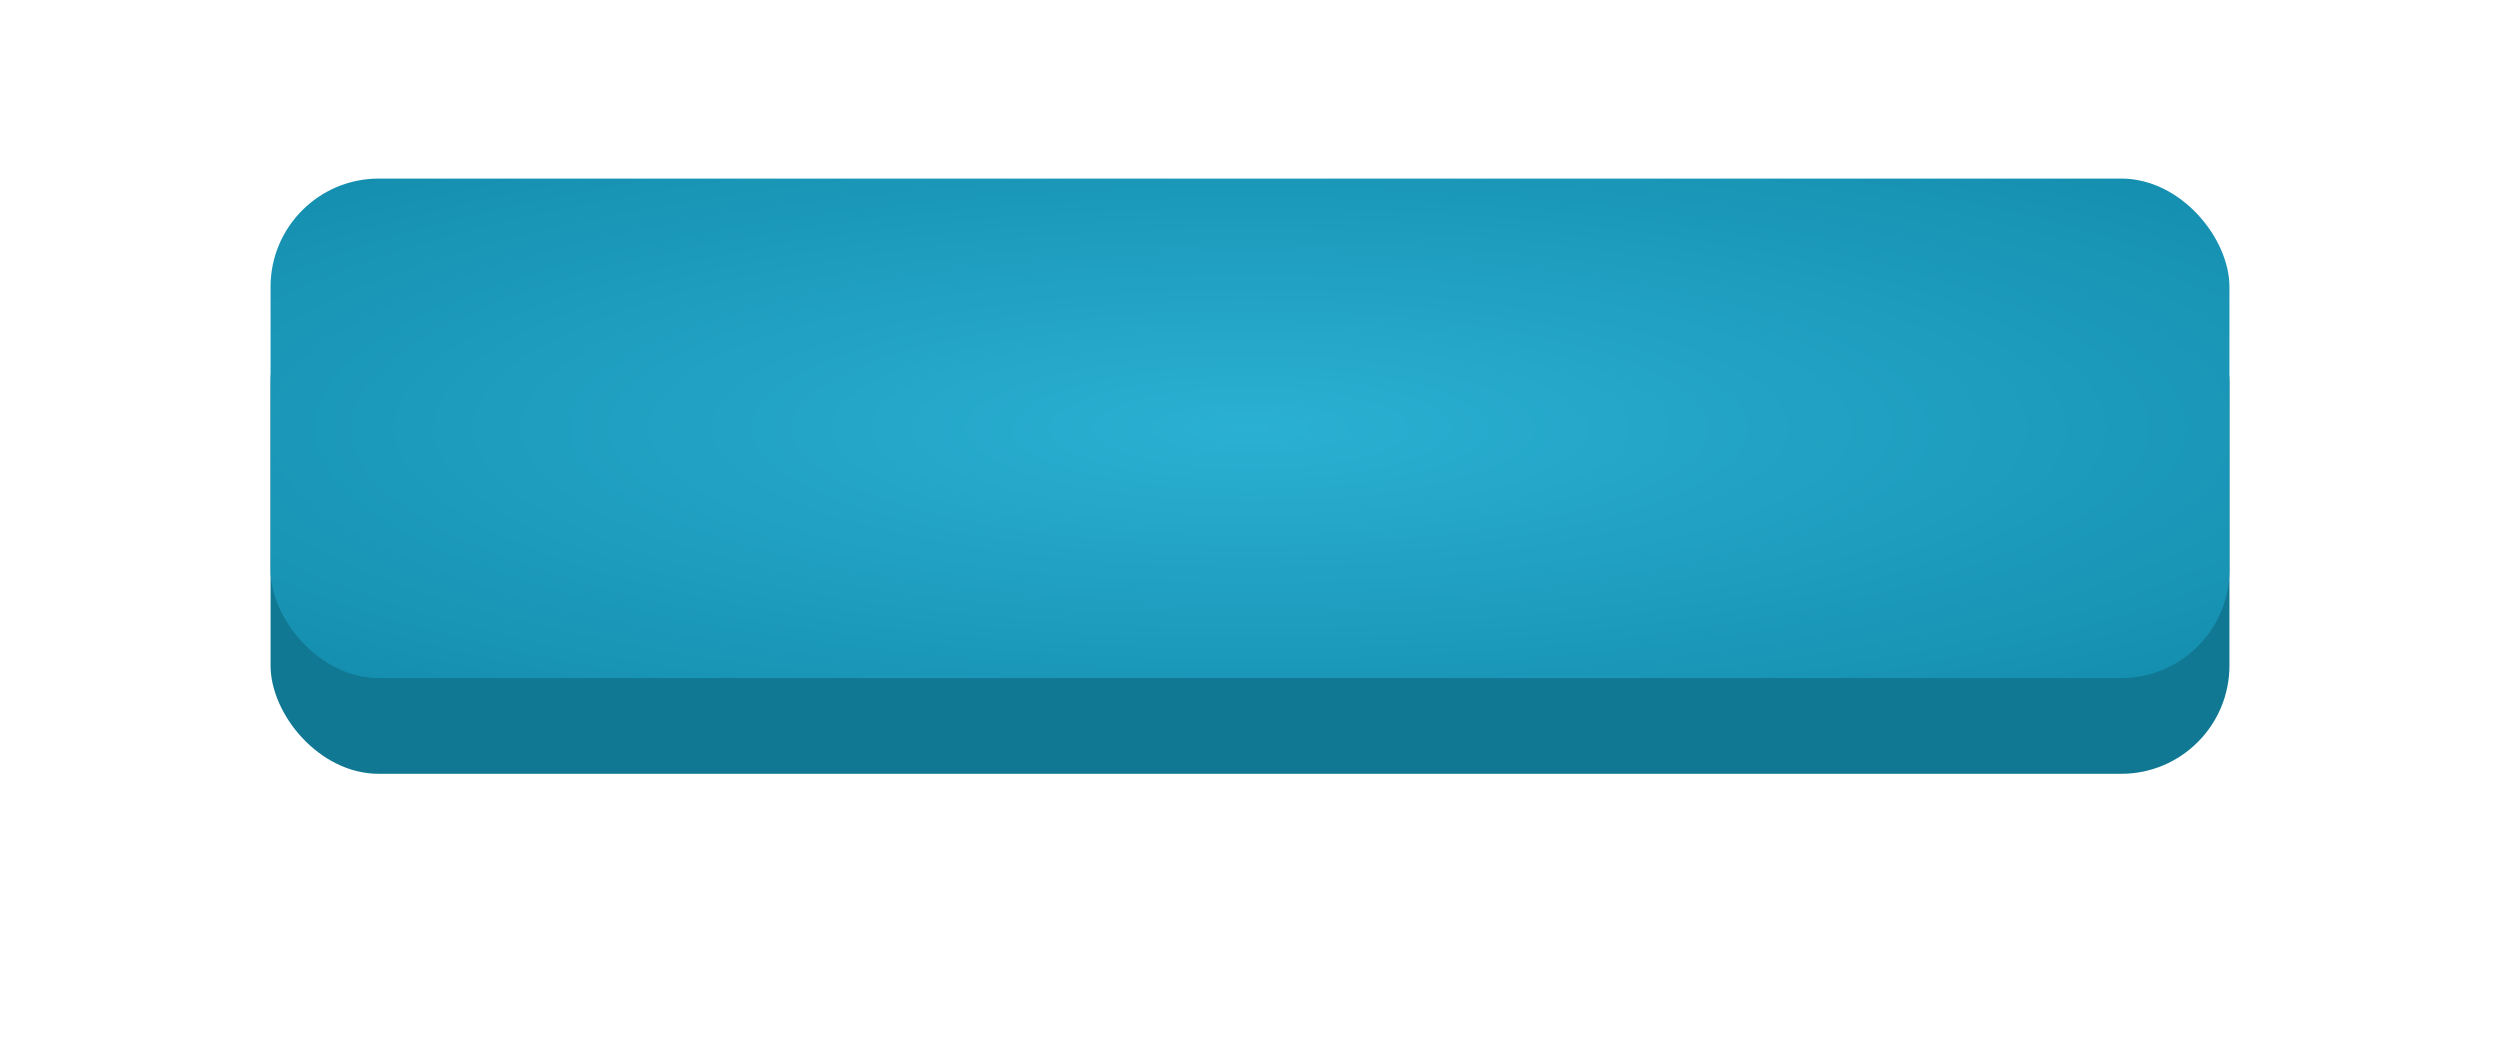 <?xml version="1.0" encoding="UTF-8"?> <svg xmlns="http://www.w3.org/2000/svg" width="462" height="193" viewBox="0 0 462 193" fill="none"> <g filter="url(#filter0_d)"> <rect x="50" y="40.692" width="362" height="92.308" rx="20" fill="#117894"></rect> </g> <g filter="url(#filter1_d)"> <rect x="50" y="33" width="362" height="92.308" rx="20" fill="url(#paint0_radial)"></rect> </g> <defs> <filter id="filter0_d" x="0" y="0.692" width="462" height="192.308" filterUnits="userSpaceOnUse" color-interpolation-filters="sRGB"> <feFlood flood-opacity="0" result="BackgroundImageFix"></feFlood> <feColorMatrix in="SourceAlpha" type="matrix" values="0 0 0 0 0 0 0 0 0 0 0 0 0 0 0 0 0 0 127 0"></feColorMatrix> <feOffset dy="10"></feOffset> <feGaussianBlur stdDeviation="25"></feGaussianBlur> <feColorMatrix type="matrix" values="0 0 0 0 0.078 0 0 0 0 0.553 0 0 0 0 0.678 0 0 0 0.5 0"></feColorMatrix> <feBlend mode="normal" in2="BackgroundImageFix" result="effect1_dropShadow"></feBlend> <feBlend mode="normal" in="SourceGraphic" in2="effect1_dropShadow" result="shape"></feBlend> </filter> <filter id="filter1_d" x="40" y="23" width="382" height="112.308" filterUnits="userSpaceOnUse" color-interpolation-filters="sRGB"> <feFlood flood-opacity="0" result="BackgroundImageFix"></feFlood> <feColorMatrix in="SourceAlpha" type="matrix" values="0 0 0 0 0 0 0 0 0 0 0 0 0 0 0 0 0 0 127 0"></feColorMatrix> <feOffset></feOffset> <feGaussianBlur stdDeviation="5"></feGaussianBlur> <feColorMatrix type="matrix" values="0 0 0 0 0 0 0 0 0 0 0 0 0 0 0 0 0 0 0.25 0"></feColorMatrix> <feBlend mode="normal" in2="BackgroundImageFix" result="effect1_dropShadow"></feBlend> <feBlend mode="normal" in="SourceGraphic" in2="effect1_dropShadow" result="shape"></feBlend> </filter> <radialGradient id="paint0_radial" cx="0" cy="0" r="1" gradientUnits="userSpaceOnUse" gradientTransform="translate(231 79.154) rotate(90) scale(66.346 260.187)"> <stop stop-color="#2AB0D3"></stop> <stop offset="1" stop-color="#148DAD"></stop> </radialGradient> </defs> </svg> 
